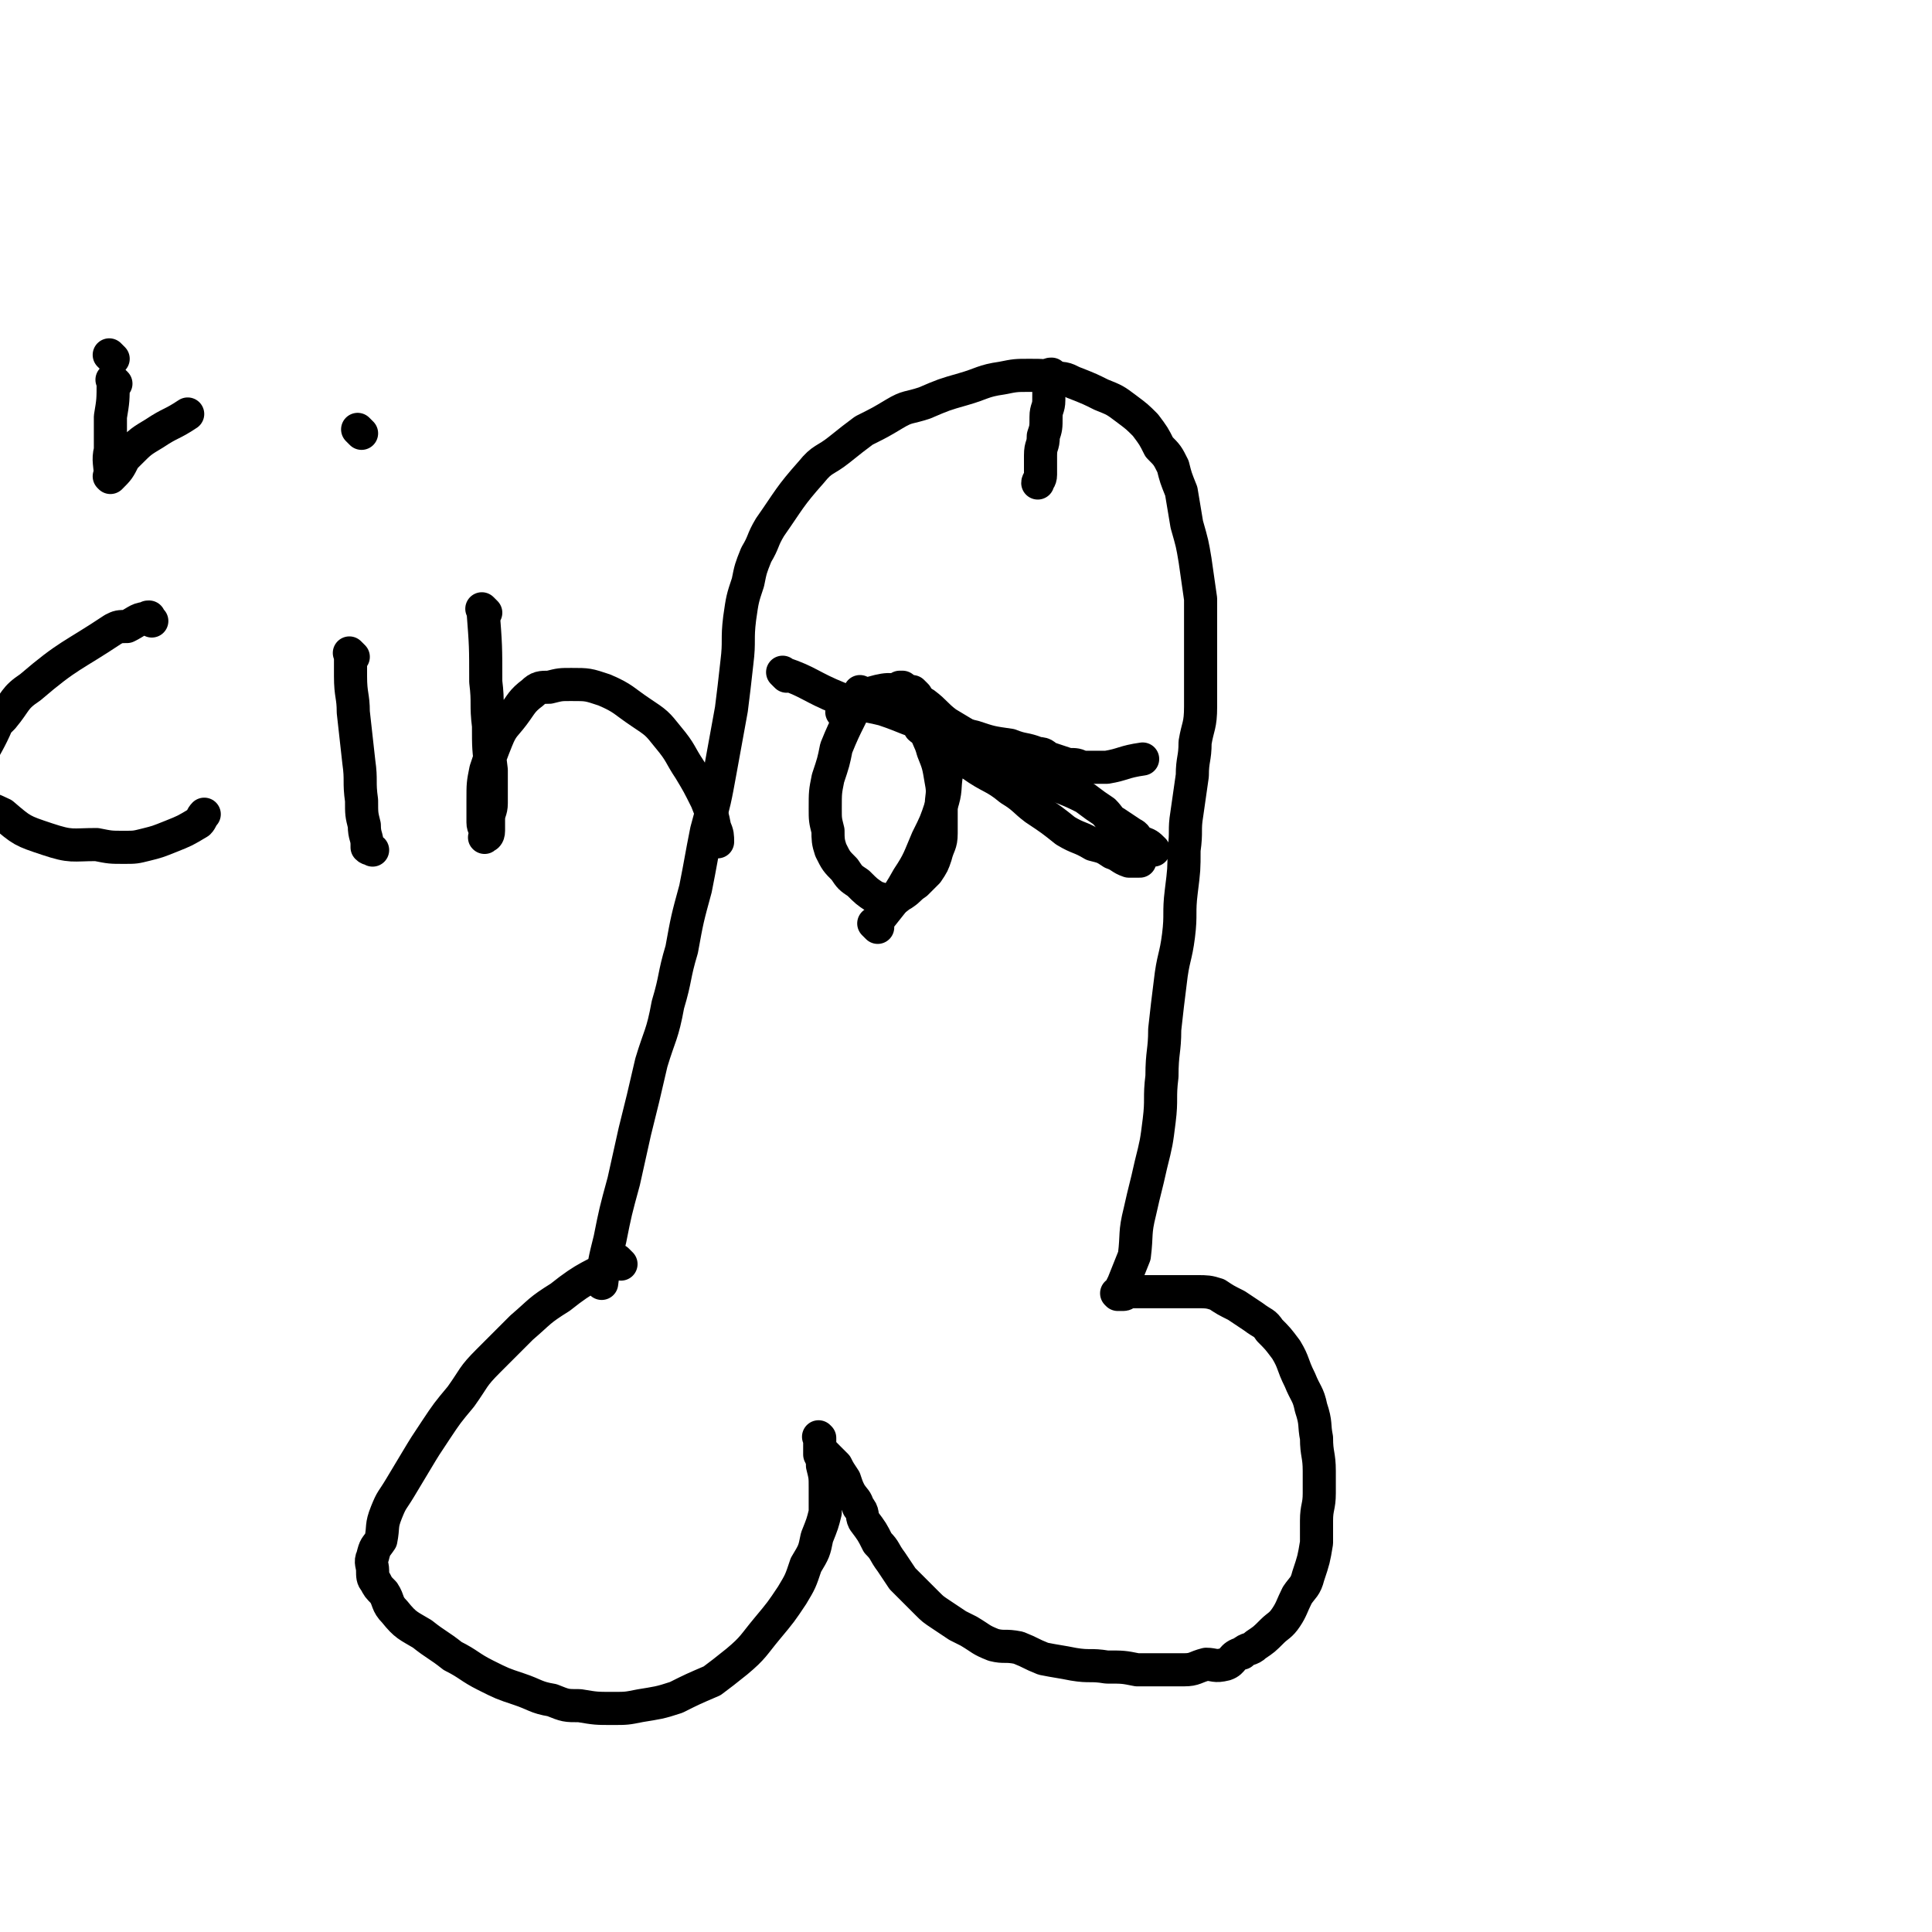 <svg viewBox='0 0 700 700' version='1.1' xmlns='http://www.w3.org/2000/svg' xmlns:xlink='http://www.w3.org/1999/xlink'><g fill='none' stroke='#000000' stroke-width='12' stroke-linecap='round' stroke-linejoin='round'><path d='M225,458c-1,-1 -1,-1 -1,-1 -1,-1 0,0 0,0 0,0 0,0 0,0 0,0 0,0 0,0 -1,-1 0,0 0,0 0,0 0,0 0,0 0,0 0,0 0,0 -1,-1 0,0 0,0 -10,6 -11,5 -21,13 -8,5 -7,5 -14,11 -6,6 -6,6 -12,12 -6,6 -5,6 -10,13 -5,6 -5,6 -9,12 -4,6 -4,6 -7,11 -3,5 -3,5 -6,10 -3,5 -3,4 -5,9 -2,5 -1,5 -2,10 -2,3 -2,2 -3,6 -1,2 0,3 0,5 0,2 0,3 1,4 1,2 1,2 3,4 2,3 1,4 4,7 4,5 5,5 10,8 5,4 6,4 11,8 6,3 6,4 12,7 6,3 6,3 12,5 6,2 6,3 12,4 5,2 5,2 10,2 6,1 6,1 12,1 5,0 5,0 10,-1 6,-1 7,-1 13,-3 6,-3 6,-3 13,-6 4,-3 4,-3 9,-7 6,-5 6,-6 11,-12 5,-6 5,-6 9,-12 3,-5 3,-5 5,-11 3,-5 3,-5 4,-10 2,-5 2,-5 3,-9 0,-5 0,-5 0,-9 0,-4 0,-4 -1,-8 0,-2 0,-2 -1,-4 0,-2 0,-2 0,-4 0,0 0,0 0,-1 0,0 0,0 0,-1 0,0 0,0 0,0 0,0 0,0 0,0 -1,-1 0,0 0,0 0,0 0,0 0,1 0,0 0,0 0,0 0,1 0,1 0,2 1,2 1,2 3,4 1,1 1,1 3,3 1,2 1,2 3,5 1,3 1,3 2,5 2,3 2,2 3,5 2,2 1,3 2,5 3,4 3,4 5,8 3,3 2,3 5,7 2,3 2,3 4,6 2,2 2,2 5,5 2,2 2,2 4,4 2,2 2,2 5,4 3,2 3,2 6,4 2,1 2,1 4,2 5,3 4,3 9,5 4,1 4,0 9,1 5,2 4,2 9,4 5,1 6,1 11,2 6,1 6,0 12,1 6,0 6,0 11,1 5,0 5,0 9,0 4,0 4,0 8,0 4,0 4,-1 8,-2 3,0 3,1 7,0 3,-1 2,-3 6,-4 2,-2 3,-1 5,-3 3,-2 3,-2 6,-5 2,-2 3,-2 5,-5 2,-3 2,-4 4,-8 2,-3 3,-3 4,-7 2,-6 2,-6 3,-12 0,-4 0,-4 0,-8 0,-5 1,-5 1,-10 0,-4 0,-4 0,-8 0,-6 -1,-6 -1,-12 -1,-5 0,-5 -2,-11 -1,-5 -2,-5 -4,-10 -3,-6 -2,-6 -5,-11 -3,-4 -3,-4 -6,-7 -2,-3 -2,-2 -6,-5 -3,-2 -3,-2 -6,-4 -4,-2 -4,-2 -7,-4 -3,-1 -4,-1 -7,-1 -3,0 -3,0 -7,0 -4,0 -4,0 -8,0 -2,0 -2,0 -4,0 -2,0 -2,0 -3,0 -1,0 -1,0 -1,0 -1,0 -1,0 -2,0 -1,0 -1,1 -2,1 0,0 0,0 -1,0 0,0 0,0 0,0 0,0 0,0 -1,0 0,0 0,0 0,0 0,0 0,0 0,0 -1,-1 0,0 0,0 0,0 0,0 0,0 0,0 0,0 0,0 -1,-1 0,0 0,0 0,0 0,0 0,0 0,0 0,0 0,0 -1,-1 0,0 0,0 0,0 0,0 0,0 1,-2 1,-2 2,-4 2,-5 2,-5 4,-10 1,-8 0,-8 2,-16 2,-9 2,-8 4,-17 2,-8 2,-8 3,-16 1,-8 0,-8 1,-16 0,-9 1,-9 1,-17 1,-9 1,-9 2,-17 1,-9 2,-9 3,-17 1,-8 0,-8 1,-16 1,-8 1,-8 1,-15 1,-7 0,-7 1,-13 1,-7 1,-7 2,-14 0,-6 1,-6 1,-12 1,-6 2,-6 2,-13 0,-7 0,-7 0,-14 0,-6 0,-6 0,-13 0,-6 0,-6 0,-12 -1,-7 -1,-7 -2,-14 -1,-6 -1,-6 -3,-13 -1,-6 -1,-6 -2,-12 -2,-5 -2,-5 -3,-9 -2,-4 -2,-4 -5,-7 -2,-4 -2,-4 -5,-8 -3,-3 -3,-3 -7,-6 -4,-3 -4,-3 -9,-5 -4,-2 -4,-2 -9,-4 -3,-1 -3,-2 -7,-2 -5,-1 -5,-1 -10,-1 -5,0 -5,0 -10,1 -7,1 -7,2 -14,4 -7,2 -7,2 -14,5 -6,2 -6,1 -11,4 -5,3 -5,3 -11,6 -4,3 -4,3 -9,7 -5,4 -6,3 -10,8 -8,9 -8,10 -15,20 -3,5 -2,5 -5,10 -2,5 -2,5 -3,10 -2,6 -2,6 -3,13 -1,8 0,8 -1,16 -1,9 -1,9 -2,17 -2,11 -2,11 -4,22 -2,11 -2,11 -5,22 -2,10 -2,11 -4,21 -3,11 -3,11 -5,22 -3,10 -2,10 -5,20 -2,11 -3,11 -6,21 -3,13 -3,13 -6,25 -2,9 -2,9 -4,18 -3,11 -3,11 -5,21 -2,8 -2,8 -3,16 '/><path d='M285,245c-1,-1 -1,-1 -1,-1 -1,-1 0,0 0,0 0,0 0,0 0,0 0,0 0,0 0,0 -1,-1 0,0 0,0 0,0 0,0 0,0 0,0 -1,-1 0,0 9,3 10,5 20,9 8,3 8,2 16,4 9,3 9,4 18,6 7,3 7,2 15,4 6,2 6,2 13,3 5,2 5,1 10,3 3,0 2,1 5,2 3,1 3,1 6,2 3,0 3,0 5,1 2,0 2,0 4,0 0,0 0,0 1,0 1,0 1,0 2,0 1,0 1,0 2,0 6,-1 6,-2 13,-3 '/><path d='M382,137c-1,-1 -1,-1 -1,-1 -1,-1 0,0 0,0 0,0 0,0 0,0 0,0 0,0 0,0 -1,-1 0,0 0,0 0,0 0,0 0,0 0,0 0,0 0,0 -1,-1 0,0 0,0 0,0 0,0 0,0 0,0 0,-1 0,0 -1,3 -1,4 -1,9 0,3 -1,3 -1,6 0,4 0,4 -1,7 0,4 -1,3 -1,7 0,4 0,4 0,7 0,2 -1,2 -1,3 '/><path d='M55,225c-1,-1 -1,-1 -1,-1 -1,-1 0,0 0,0 0,0 0,0 0,0 0,0 0,0 0,0 -1,-1 0,0 0,0 0,0 0,0 0,0 0,0 0,-1 0,0 -4,0 -4,1 -8,3 -3,0 -3,0 -5,1 -15,10 -16,9 -30,21 -6,4 -5,5 -10,11 -1,1 -1,1 -2,2 -5,12 -9,13 -8,24 0,6 4,6 10,9 7,6 7,6 16,9 9,3 9,2 18,2 5,1 5,1 10,1 4,0 4,0 8,-1 4,-1 4,-1 9,-3 5,-2 5,-2 10,-5 1,-1 1,-2 2,-3 '/><path d='M128,238c-1,-1 -1,-1 -1,-1 -1,-1 0,0 0,0 0,0 0,0 0,0 0,4 0,4 0,8 0,7 1,7 1,13 1,9 1,9 2,18 1,7 0,7 1,14 0,5 0,5 1,9 0,4 1,4 1,7 0,1 0,1 0,1 1,1 1,0 2,1 '/><path d='M131,157c-1,-1 -1,-1 -1,-1 -1,-1 0,0 0,0 0,0 0,0 0,0 0,0 0,0 0,0 -1,-1 0,0 0,0 '/><path d='M176,222c-1,-1 -1,-1 -1,-1 -1,-1 0,0 0,0 0,0 0,0 0,0 0,0 0,0 0,0 -1,-1 0,0 0,0 1,13 1,13 1,26 1,8 0,8 1,16 0,8 0,8 1,16 0,6 0,6 0,12 0,3 -1,3 -1,6 0,2 0,2 0,4 0,2 -1,2 -1,2 -1,1 0,0 0,-1 0,-2 -1,-2 -1,-4 0,-4 0,-4 0,-8 0,-6 0,-6 1,-11 2,-6 2,-6 4,-11 2,-5 3,-5 6,-9 3,-4 3,-5 7,-8 2,-2 3,-2 6,-2 4,-1 4,-1 8,-1 6,0 6,0 12,2 7,3 7,4 13,8 6,4 6,4 10,9 5,6 4,6 8,12 3,5 3,5 6,11 2,5 2,5 3,10 1,2 1,3 1,5 '/><path d='M332,252c-1,-1 -1,-1 -1,-1 -1,-1 0,0 0,0 0,0 0,0 0,0 0,0 0,0 0,0 -8,-1 -8,-2 -15,0 -6,2 -6,4 -11,7 '/><path d='M318,336c-1,-1 -1,-1 -1,-1 -1,-1 0,0 0,0 6,-8 7,-8 12,-17 4,-6 4,-7 7,-14 3,-6 3,-6 5,-12 2,-6 1,-6 2,-12 0,-3 0,-3 -1,-7 0,-3 0,-3 -1,-6 -1,-1 -2,-1 -4,-2 -1,-1 -2,0 -3,-1 0,0 0,-1 0,-1 0,0 0,0 0,0 0,0 0,0 0,0 0,0 0,-1 0,0 -1,0 -1,1 0,1 1,1 1,0 3,1 3,2 3,2 7,5 4,3 4,4 8,7 7,5 8,4 14,9 5,3 5,4 9,7 6,4 6,4 11,8 5,3 5,2 10,5 4,1 4,1 7,3 3,1 3,2 6,3 2,0 2,0 4,0 0,0 0,0 0,0 '/><path d='M313,252c-1,-1 -1,-1 -1,-1 -1,-1 0,0 0,0 0,0 0,0 0,0 0,0 0,0 0,0 -1,-1 0,0 0,0 0,0 0,0 0,0 0,0 0,0 0,0 -1,-1 0,0 0,0 -4,10 -5,10 -9,20 -1,5 -1,5 -3,11 -1,5 -1,5 -1,11 0,4 0,4 1,8 0,3 0,4 1,7 2,4 2,4 5,7 2,3 2,3 5,5 3,3 3,3 6,5 3,1 3,1 6,1 2,0 2,-1 4,-2 3,-2 2,-2 5,-4 2,-2 2,-2 4,-4 2,-3 2,-3 3,-6 1,-4 2,-4 2,-8 0,-5 0,-5 0,-9 0,-5 1,-5 0,-10 -1,-6 -1,-6 -3,-11 -1,-4 -2,-4 -3,-9 -2,-3 -1,-4 -2,-7 -2,-3 -2,-2 -4,-5 -1,0 -1,0 -2,-1 0,0 -1,-1 -1,-1 0,0 1,0 1,0 0,0 0,1 0,1 0,1 0,1 1,2 3,2 4,1 7,3 4,3 4,4 8,7 5,3 5,3 10,6 4,2 4,2 9,5 7,3 7,3 13,7 5,2 5,3 9,5 5,2 5,2 9,4 4,3 4,3 7,5 2,2 2,3 4,4 3,2 3,2 6,4 2,1 1,1 3,3 3,1 3,1 5,3 '/><path d='M41,130c-1,-1 -1,-1 -1,-1 -1,-1 0,0 0,0 0,0 0,0 0,0 0,0 0,0 0,0 -1,-1 0,0 0,0 0,0 0,0 0,0 0,0 0,0 0,0 -1,-1 0,0 0,0 0,0 0,0 0,0 0,0 0,0 0,0 -1,-1 0,0 0,0 0,0 0,0 0,0 0,0 0,0 0,0 -1,-1 0,0 0,0 0,0 0,0 0,0 '/><path d='M42,139c-1,-1 -1,-1 -1,-1 -1,-1 0,0 0,0 0,0 0,0 0,0 0,0 0,0 0,0 -1,-1 0,0 0,0 0,0 0,0 0,0 0,0 0,0 0,0 -1,-1 0,0 0,0 0,0 0,0 0,0 0,7 0,7 -1,13 0,0 0,0 0,0 0,6 0,6 0,12 0,0 0,0 0,0 0,0 0,-1 0,0 -1,4 0,5 0,10 0,0 0,0 0,0 0,0 0,0 0,0 -1,-1 0,0 0,0 0,0 0,0 0,0 3,-3 3,-3 5,-7 1,-1 1,-1 2,-2 4,-4 4,-4 9,-7 6,-4 6,-3 12,-7 '/></g>
</svg>